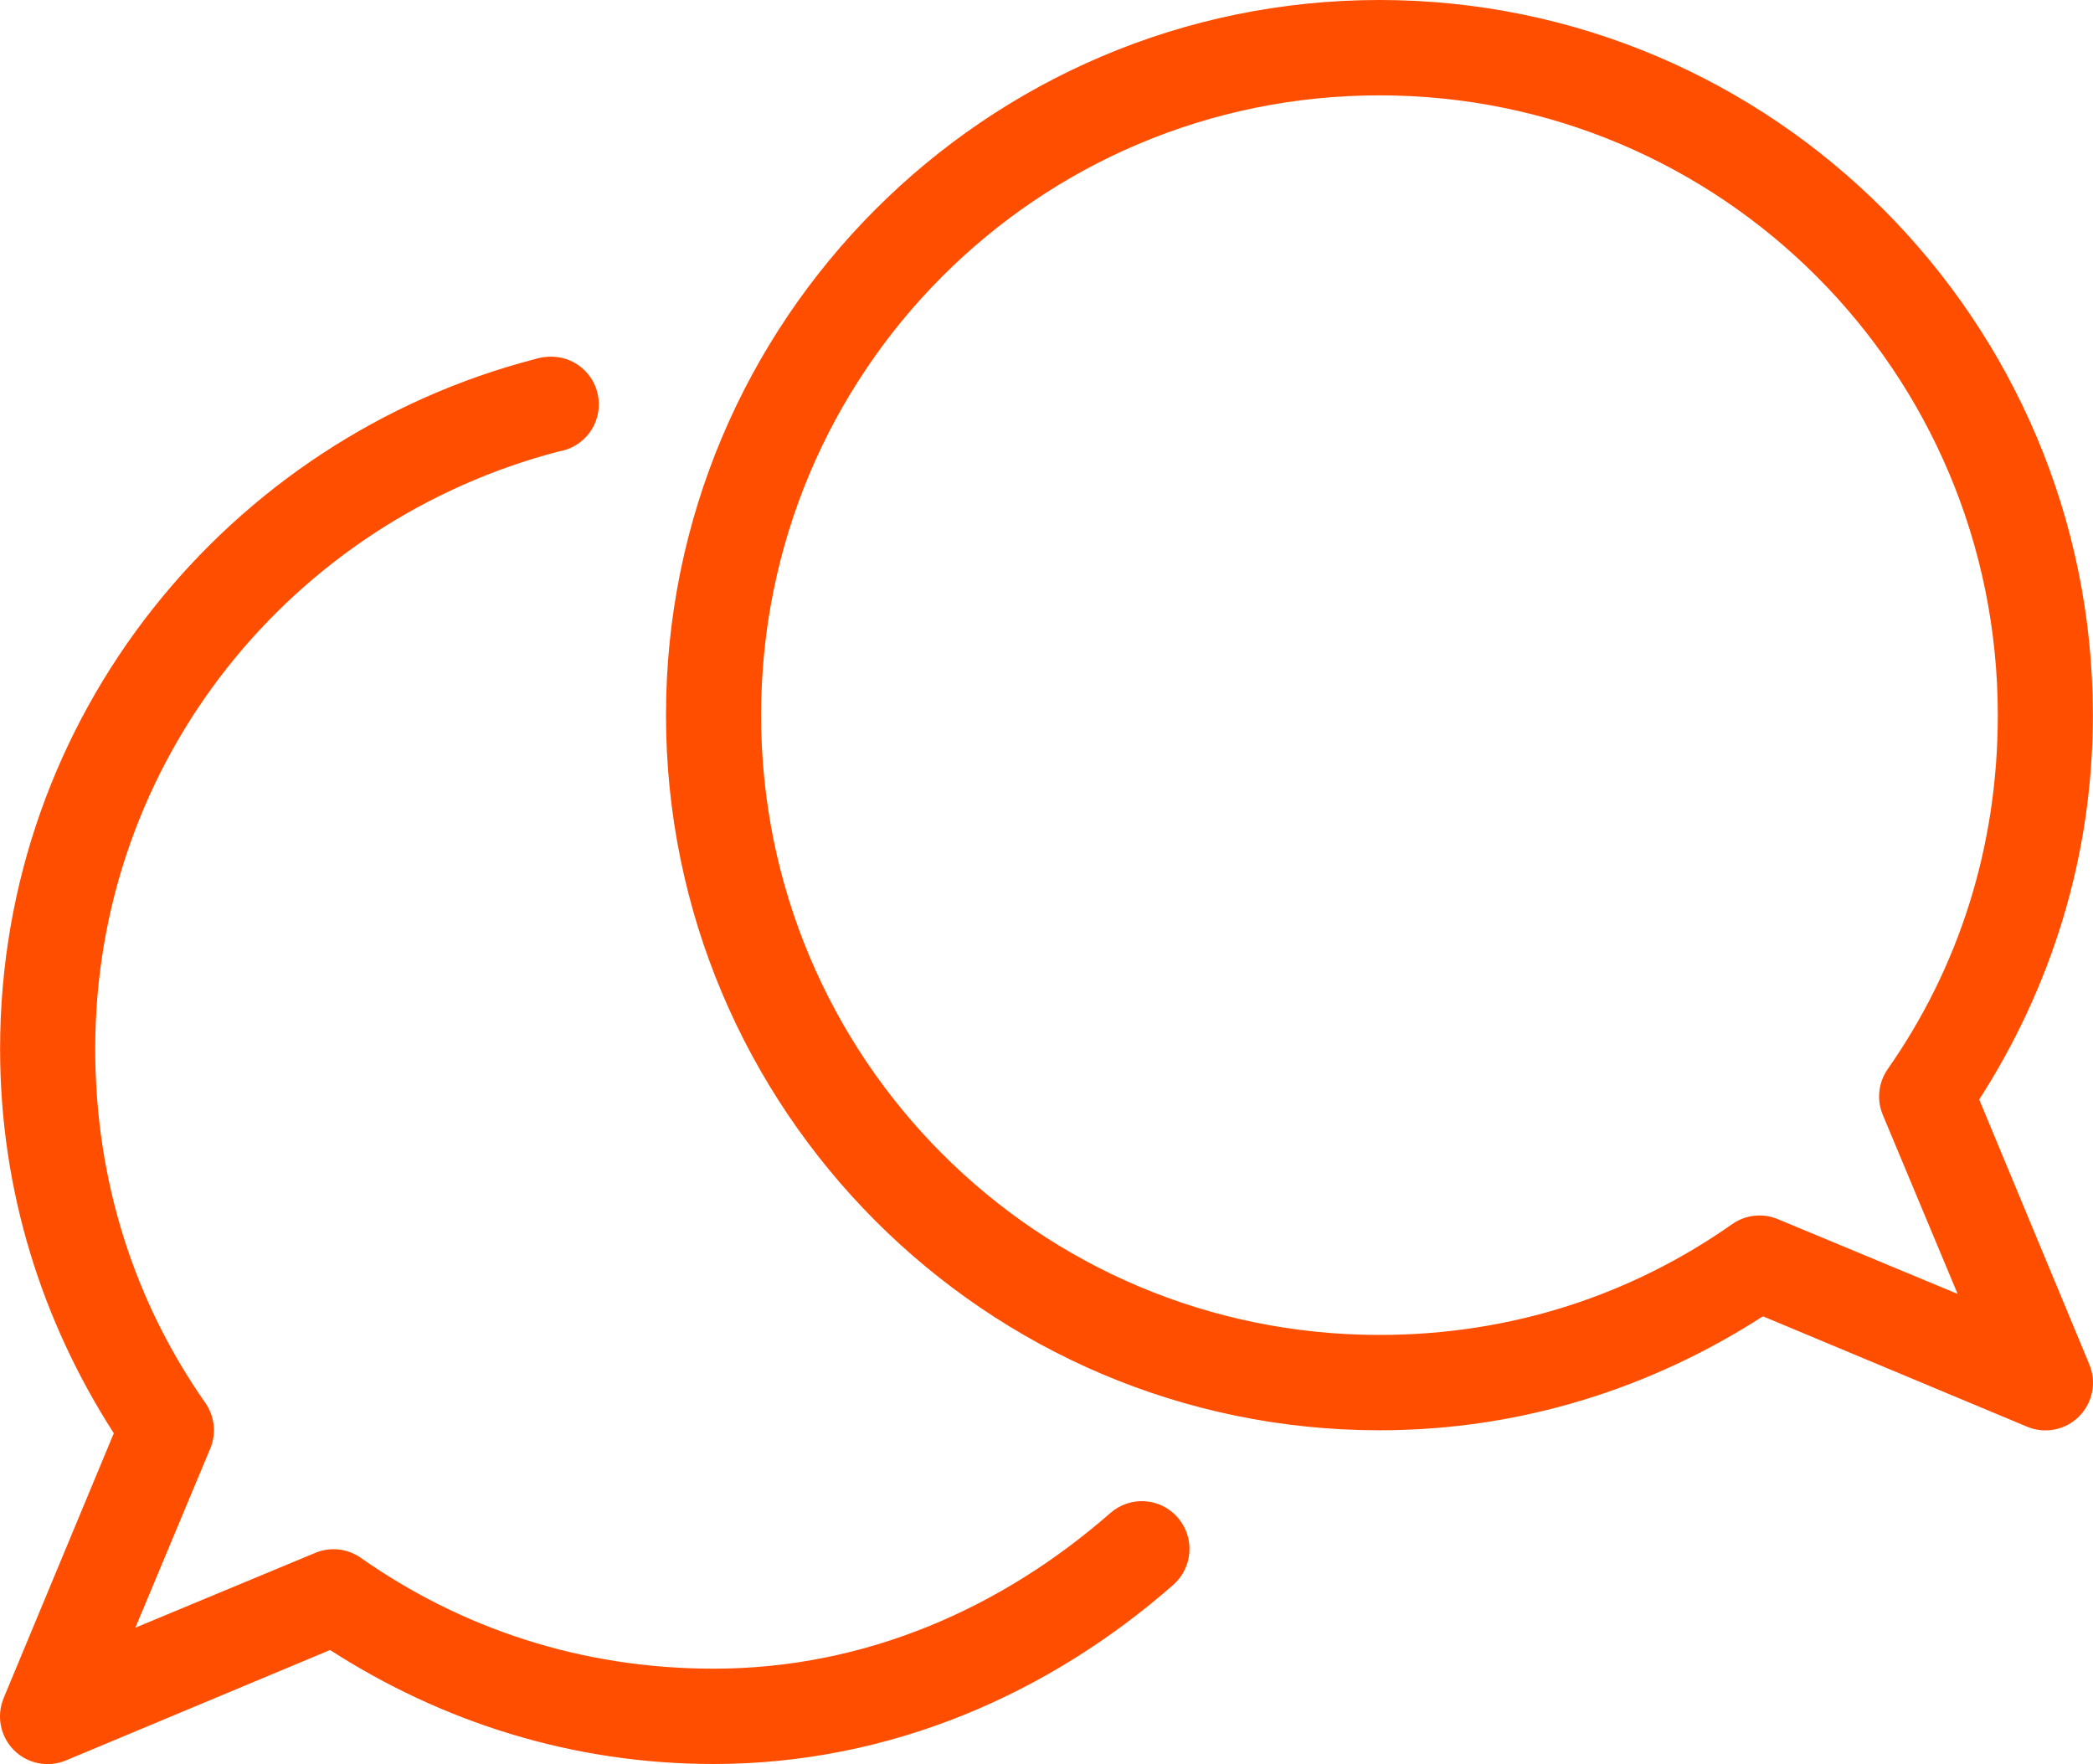 <svg width="70" height="59" viewBox="0 0 70 59" fill="none" xmlns="http://www.w3.org/2000/svg">
<path d="M46.135 0C32.976 0 22.274 10.727 22.274 23.918C22.274 37.108 32.976 47.835 46.135 47.835C50.872 47.835 55.243 46.42 58.96 44.023L67.784 47.711H67.784C68.382 47.967 69.074 47.832 69.534 47.372C69.993 46.911 70.127 46.217 69.872 45.618L66.194 36.773C68.591 33.044 69.996 28.671 69.996 23.918C69.996 10.728 59.295 0 46.136 0L46.135 0ZM46.135 3.189C57.575 3.189 66.816 12.451 66.816 23.917C66.816 28.36 65.492 32.387 63.137 35.752C62.825 36.196 62.759 36.768 62.963 37.271L65.473 43.275L59.483 40.784V40.784C58.978 40.563 58.395 40.62 57.942 40.934C54.585 43.295 50.569 44.646 46.136 44.646C34.695 44.646 25.455 35.385 25.455 23.918C25.455 12.451 34.695 3.189 46.136 3.189L46.135 3.189ZM18.322 11.934V11.933C18.179 11.939 18.037 11.964 17.899 12.008C7.631 14.675 0.003 23.96 0.003 35.079C0.003 39.833 1.409 44.205 3.806 47.934L0.127 56.779L0.128 56.779C-0.127 57.378 0.006 58.072 0.466 58.533C0.925 58.993 1.618 59.127 2.215 58.872L11.039 55.184C14.757 57.581 19.128 58.996 23.865 58.996C29.808 58.996 35.12 56.614 39.225 53.017C39.548 52.74 39.746 52.346 39.778 51.922C39.809 51.498 39.671 51.078 39.393 50.757C39.115 50.435 38.721 50.238 38.298 50.208C37.874 50.179 37.457 50.32 37.138 50.6C33.529 53.762 28.964 55.808 23.865 55.808C19.432 55.808 15.415 54.456 12.058 52.095V52.095C11.605 51.781 11.022 51.724 10.517 51.946L4.527 54.437L7.037 48.433L7.038 48.433C7.241 47.929 7.176 47.356 6.863 46.913C4.509 43.548 3.185 39.521 3.185 35.078C3.185 25.418 9.787 17.411 18.695 15.097H18.695C19.535 14.959 20.117 14.184 20.017 13.337C19.918 12.49 19.171 11.872 18.322 11.933L18.322 11.934Z" fill="#FF4E00"/>
</svg>

